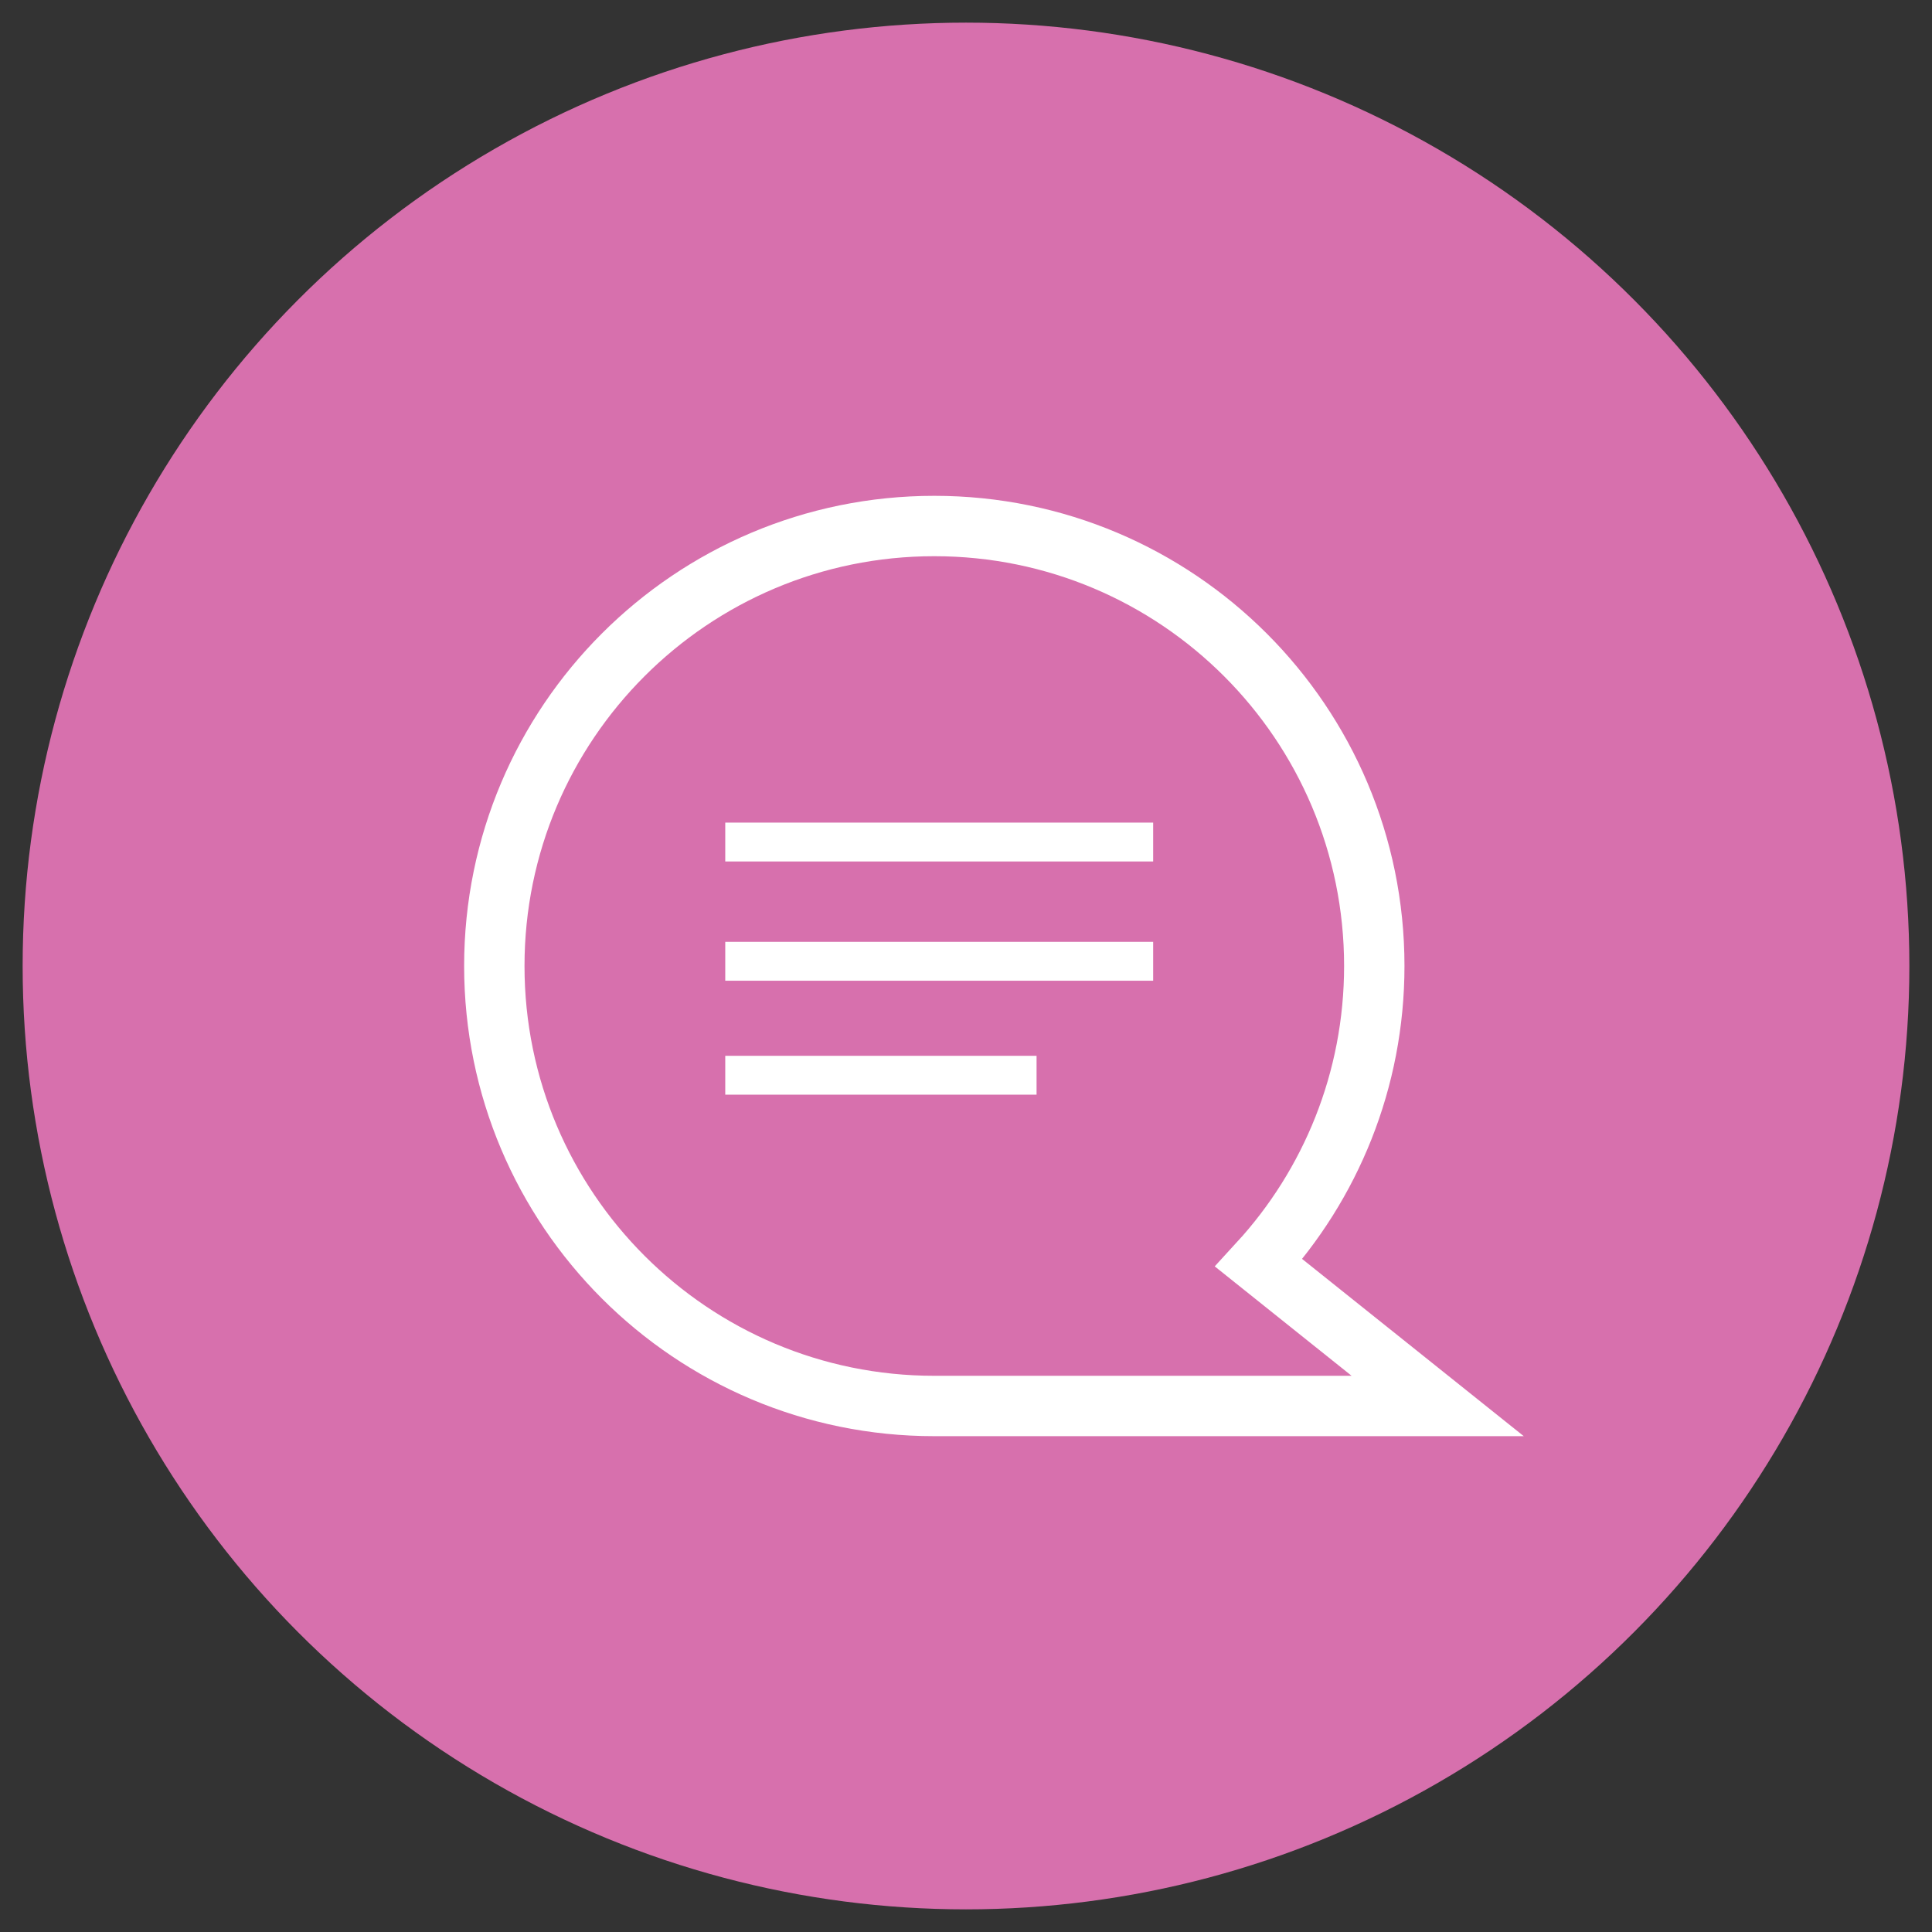 <?xml version="1.0" ?><svg id="Layer_1" style="enable-background:new 0 0 512 512;" version="1.1" viewBox="0 0 512 512" xml:space="preserve" xmlns="http://www.w3.org/2000/svg" xmlns:xlink="http://www.w3.org/1999/xlink"><rect x="0" y="0" width="512" height="512" fill="#333333" stroke="none"/><style type="text/css">
	.st0{fill:#D770AD;}
	.st1{fill:none;stroke:#FFFFFF;stroke-width:16;stroke-miterlimit:10;}
	.st2{fill:#FFFFFF;}
</style><circle class="st0" cx="256" cy="256" r="250"/><g id="Layer_2_1_"><g id="XMLID_466_"><g id="XMLID_5_"><path class="st1" d="M131,256c0,64.4,52.2,116.6,116.6,116.6c7.9,0,133.4,0,133.4,0l-47.4-37.9     c19-20.7,30.6-48.4,30.6-78.7c0-64.4-52.2-116.6-116.6-116.6S131,191.6,131,256" id="XMLID_6_"/></g><g id="XMLID_1_"><rect class="st2" height="10.3" id="XMLID_4_" width="113.4" x="192.2" y="218"/><rect class="st2" height="10.3" id="XMLID_3_" width="113.4" x="192.2" y="249.6"/><rect class="st2" height="10.3" id="XMLID_2_" width="82.5" x="192.2" y="279.8"/></g></g></g></svg>